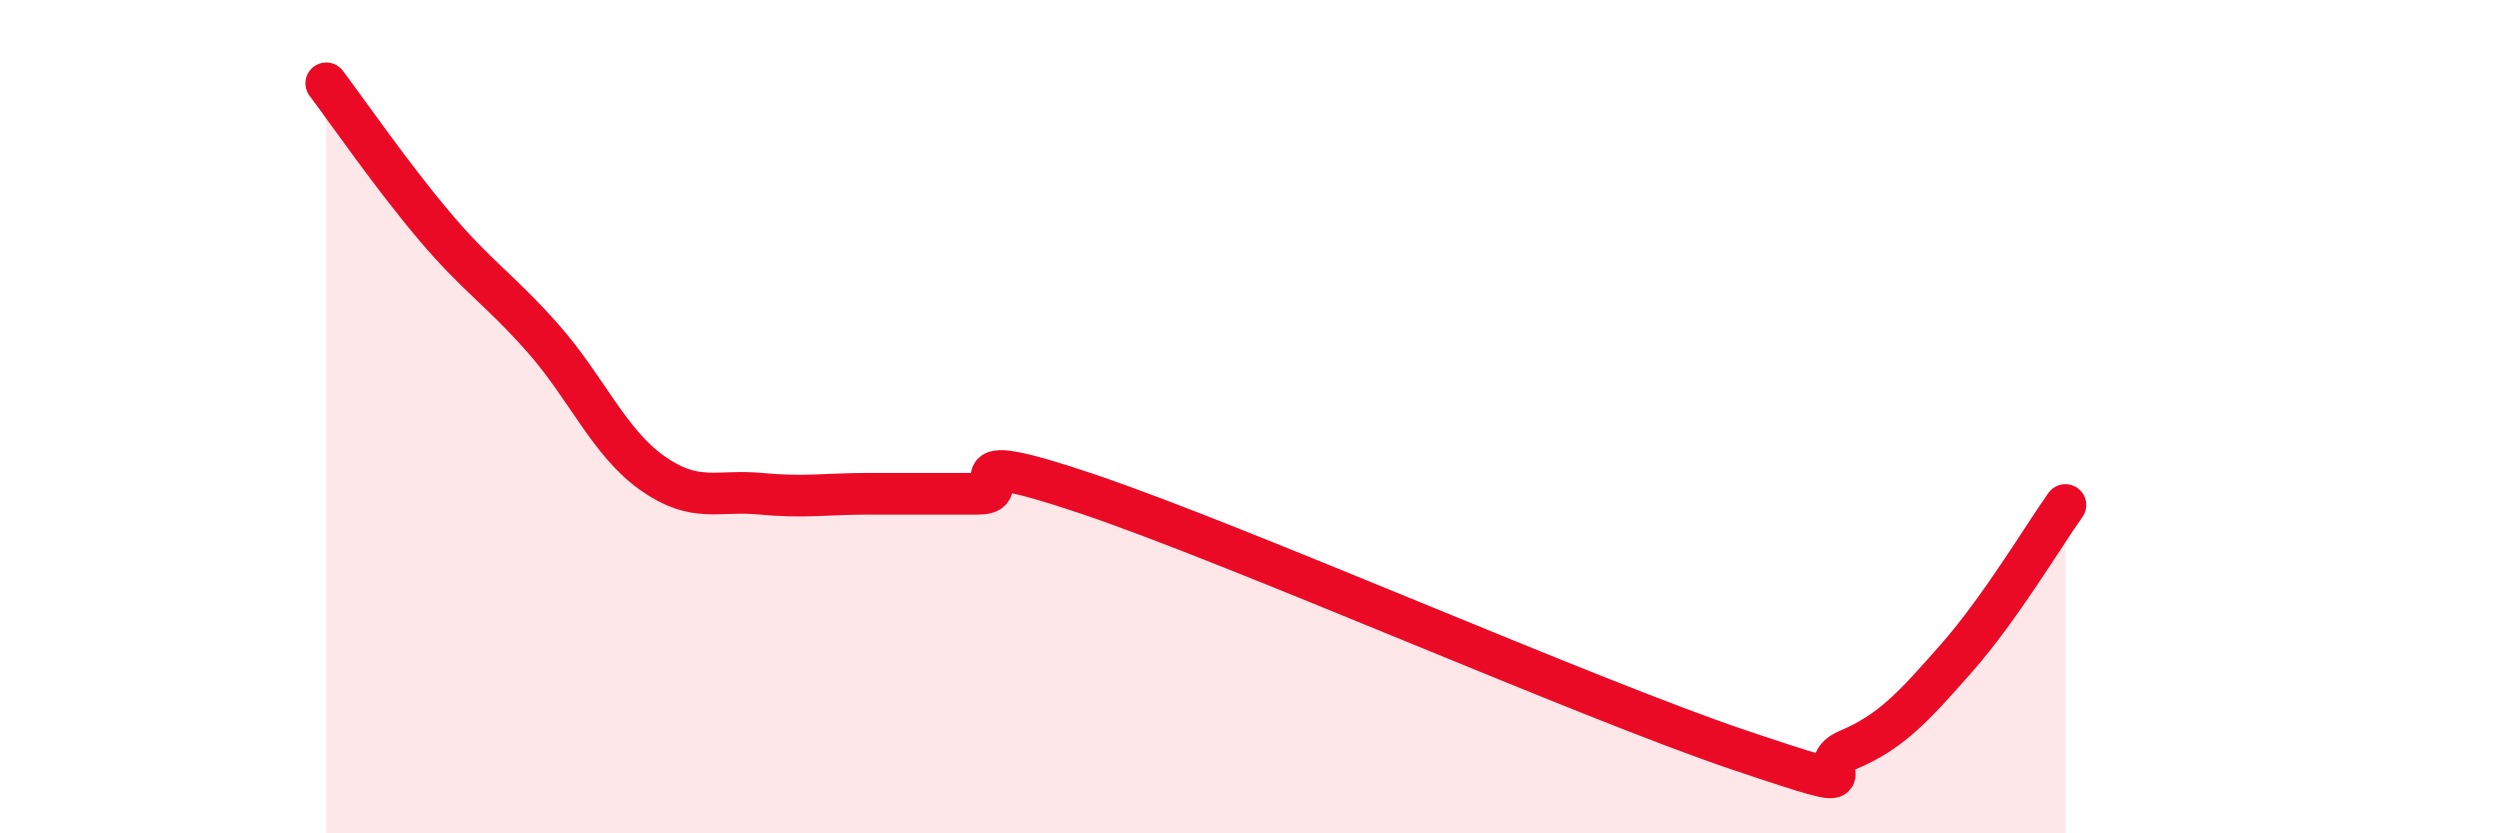 
    <svg width="60" height="20" viewBox="0 0 60 20" xmlns="http://www.w3.org/2000/svg">
      <path
        d="M 7.83,2 C 8.35,2.69 9.39,4.2 10.43,5.43 C 11.47,6.66 12,6.95 13.04,8.13 C 14.08,9.31 14.61,10.61 15.65,11.35 C 16.69,12.09 17.22,11.75 18.26,11.85 C 19.3,11.95 19.83,11.85 20.87,11.85 C 21.91,11.85 22.44,11.85 23.48,11.85 C 24.52,11.85 22.44,10.62 26.09,11.85 C 29.74,13.08 38.09,16.77 41.74,18 C 45.39,19.23 43.31,18.44 44.35,18 C 45.39,17.56 45.92,16.97 46.96,15.79 C 48,14.61 49.05,12.85 49.57,12.12L49.57 20L7.83 20Z"
        fill="#EB0A25"
        opacity="0.1"
        stroke-linecap="round"
        stroke-linejoin="round"
      />
      <path
        d="M 7.83,2 C 8.35,2.69 9.39,4.2 10.43,5.43 C 11.47,6.66 12,6.95 13.04,8.13 C 14.08,9.31 14.61,10.61 15.65,11.35 C 16.69,12.09 17.22,11.75 18.26,11.85 C 19.3,11.95 19.83,11.85 20.87,11.85 C 21.91,11.85 22.44,11.85 23.48,11.85 C 24.52,11.85 22.44,10.62 26.09,11.85 C 29.74,13.08 38.09,16.77 41.74,18 C 45.39,19.23 43.31,18.44 44.35,18 C 45.39,17.56 45.92,16.97 46.96,15.79 C 48,14.61 49.05,12.85 49.57,12.12"
        stroke="#EB0A25"
        stroke-width="1"
        fill="none"
        stroke-linecap="round"
        stroke-linejoin="round"
      />
    </svg>
  